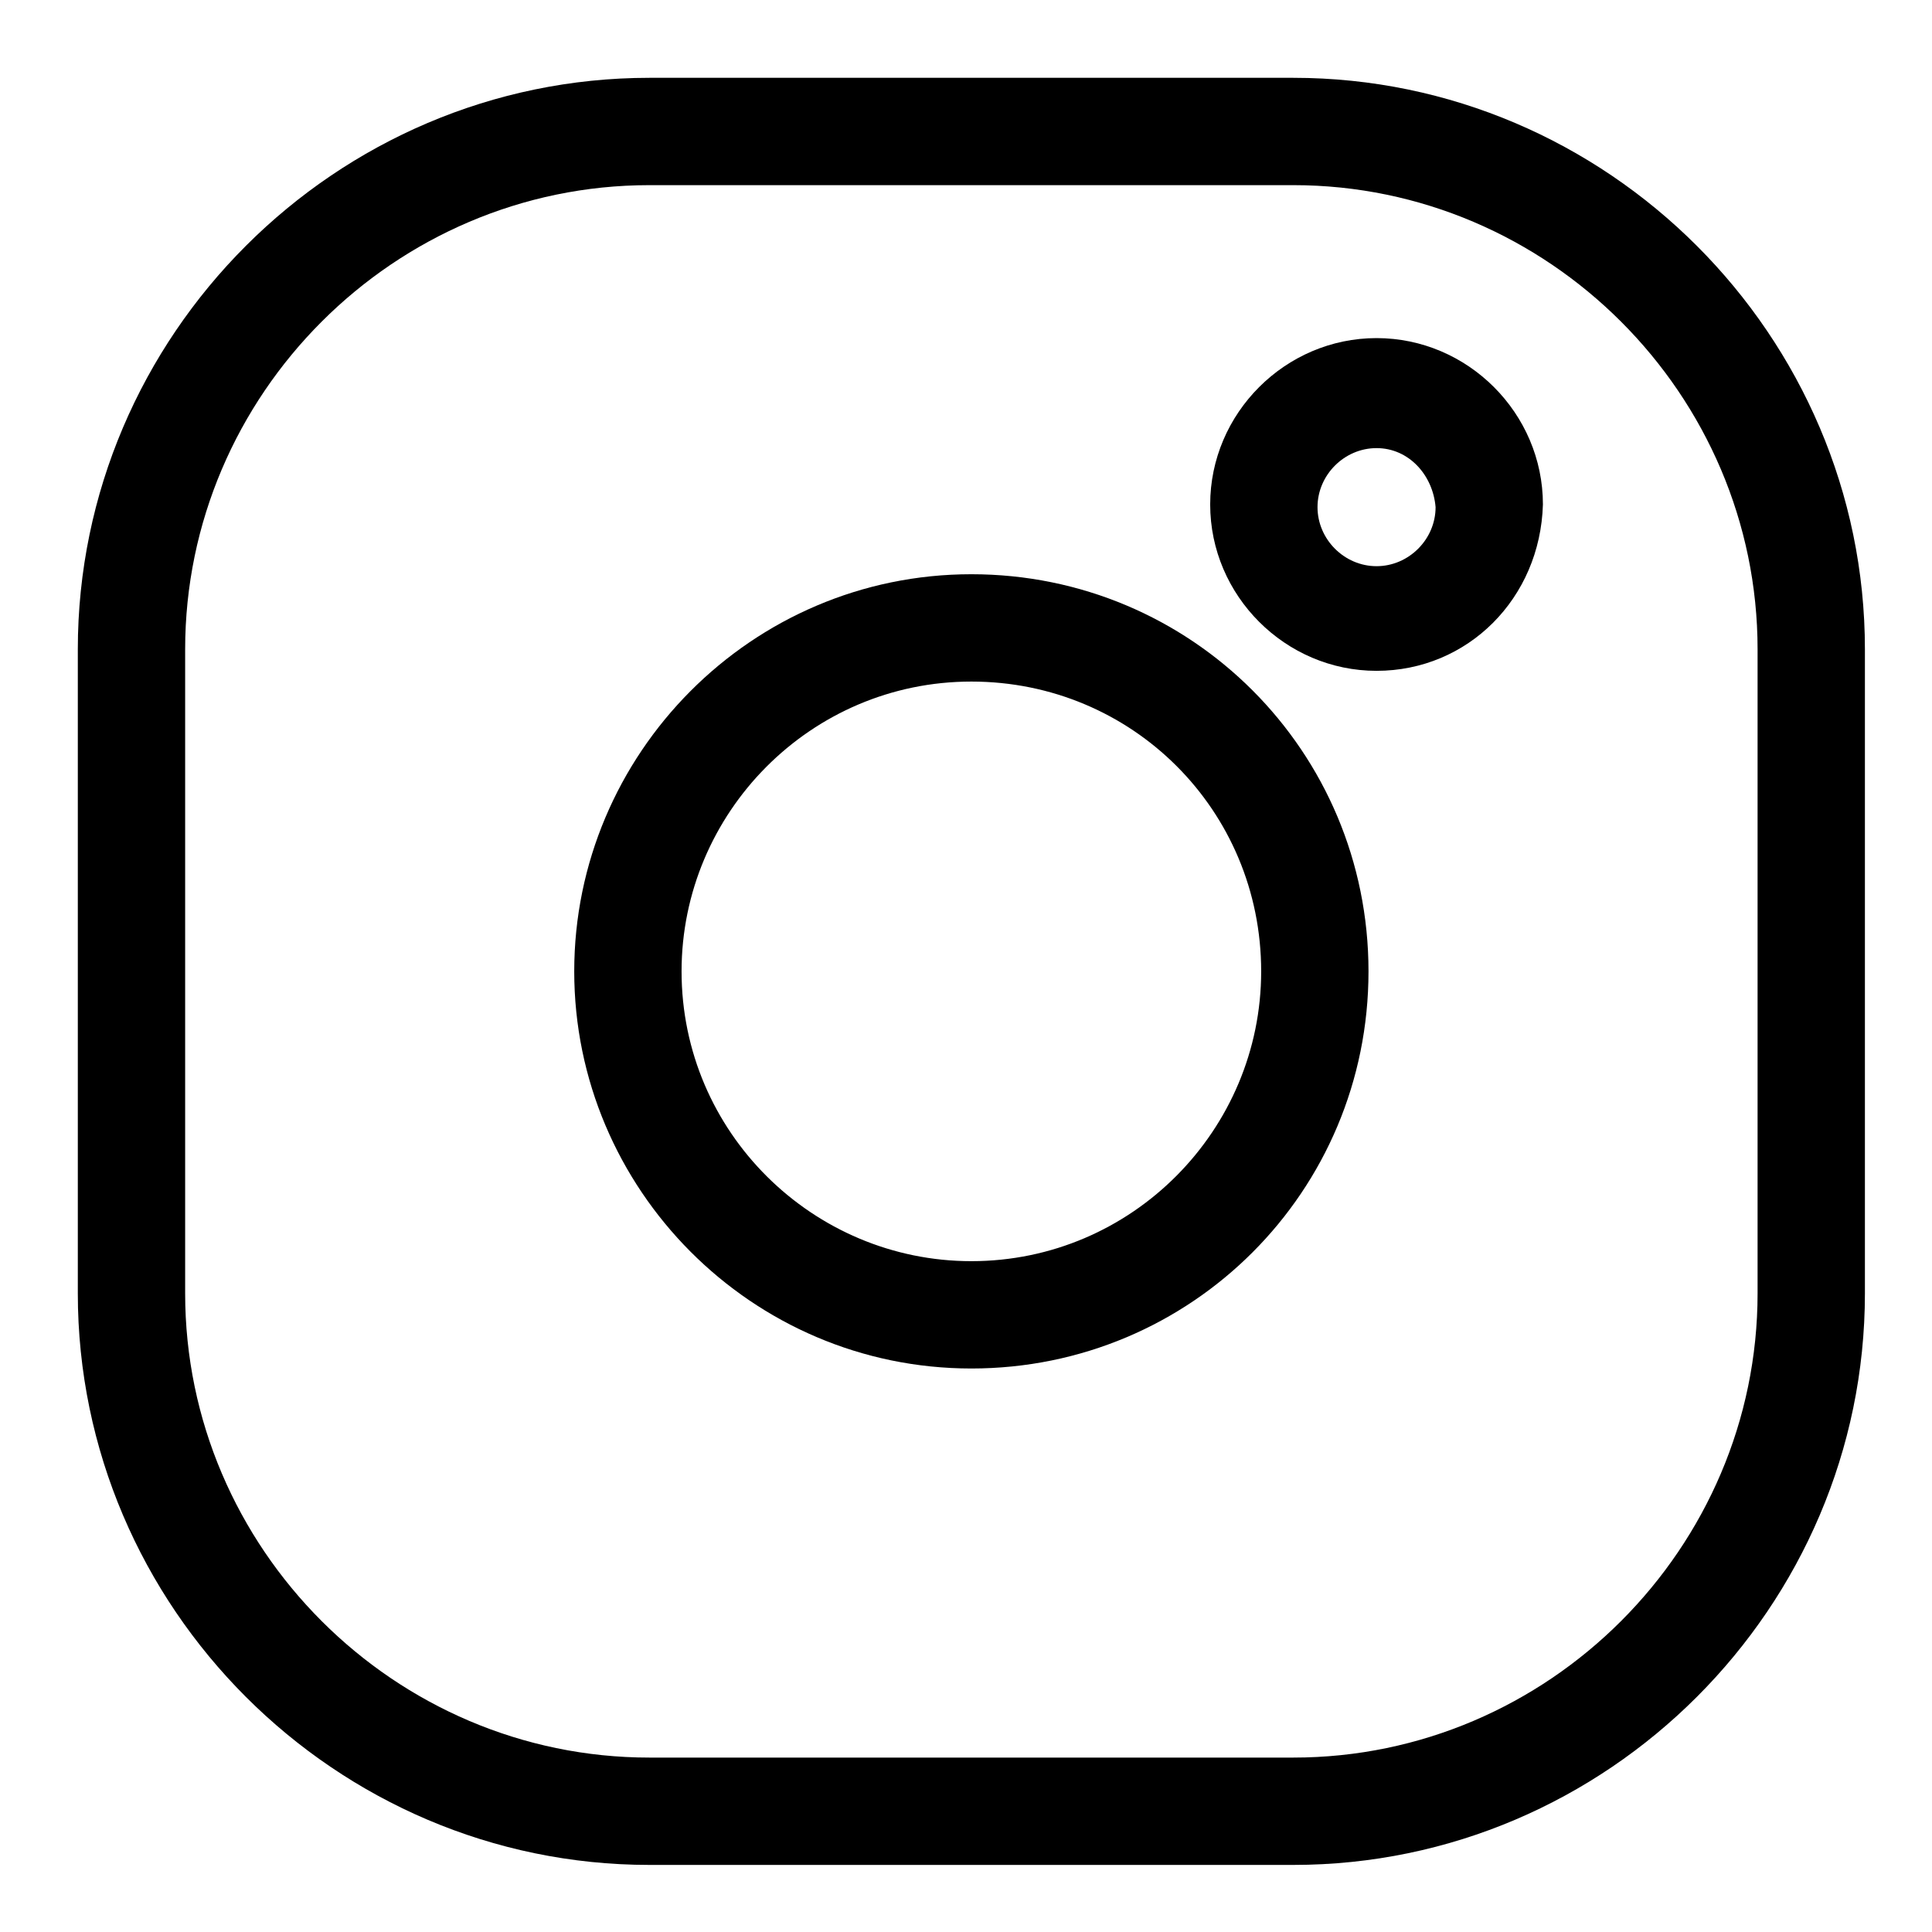 <?xml version="1.0" encoding="utf-8"?>
<!-- Generator: Adobe Illustrator 21.1.0, SVG Export Plug-In . SVG Version: 6.00 Build 0)  -->
<svg version="1.1" id="Layer_1" xmlns="http://www.w3.org/2000/svg" xmlns:xlink="http://www.w3.org/1999/xlink" x="0px" y="0px"
	 viewBox="0 0 72 72" style="enable-background:new 0 0 72 72;" xml:space="preserve">
<g id="Layer_2" display="none">
	<rect display="inline" fill="#231F20" stroke="#000" stroke-miterlimit="10" width="72" height="72"/>
</g>
<path  fill="#000" class="st2" d="M36.2,51c-8.2,0-14.8-6.7-14.8-14.8S28,21.4,36.2,21.4S51,28,51,36.2S44.4,51,36.2,51z M36.2,25.4
	c-6,0-10.8,4.9-10.8,10.8c0,6,4.9,10.8,10.8,10.8c6,0,10.8-4.9,10.8-10.8C47,30.2,42.2,25.4,36.2,25.4z"/>
<path  fill="#000" class="st2" d="M51.3,25c-3.4,0-6.2-2.8-6.2-6.2c0-3.4,2.8-6.2,6.2-6.2s6.2,2.8,6.2,6.2C57.4,22.3,54.7,25,51.3,25z M51.3,16.7
	c-1.2,0-2.2,1-2.2,2.2c0,1.2,1,2.2,2.2,2.2c1.2,0,2.2-1,2.2-2.2C53.4,17.7,52.5,16.7,51.3,16.7z"/>
<path  fill="#000" class="st2" d="M48.2,69.5h-24c-11.7,0-21.3-9.6-21.3-21.3v-24c0-11.7,9.6-21.3,21.3-21.3h24c11.7,0,21.3,9.6,21.3,21.3v24
	C69.5,59.9,59.9,69.5,48.2,69.5z M24.2,6.9c-9.5,0-17.3,7.8-17.3,17.3v24c0,9.5,7.8,17.3,17.3,17.3h24c9.5,0,17.3-7.8,17.3-17.3v-24
	c0-9.5-7.8-17.3-17.3-17.3H24.2z"/>
</svg>
